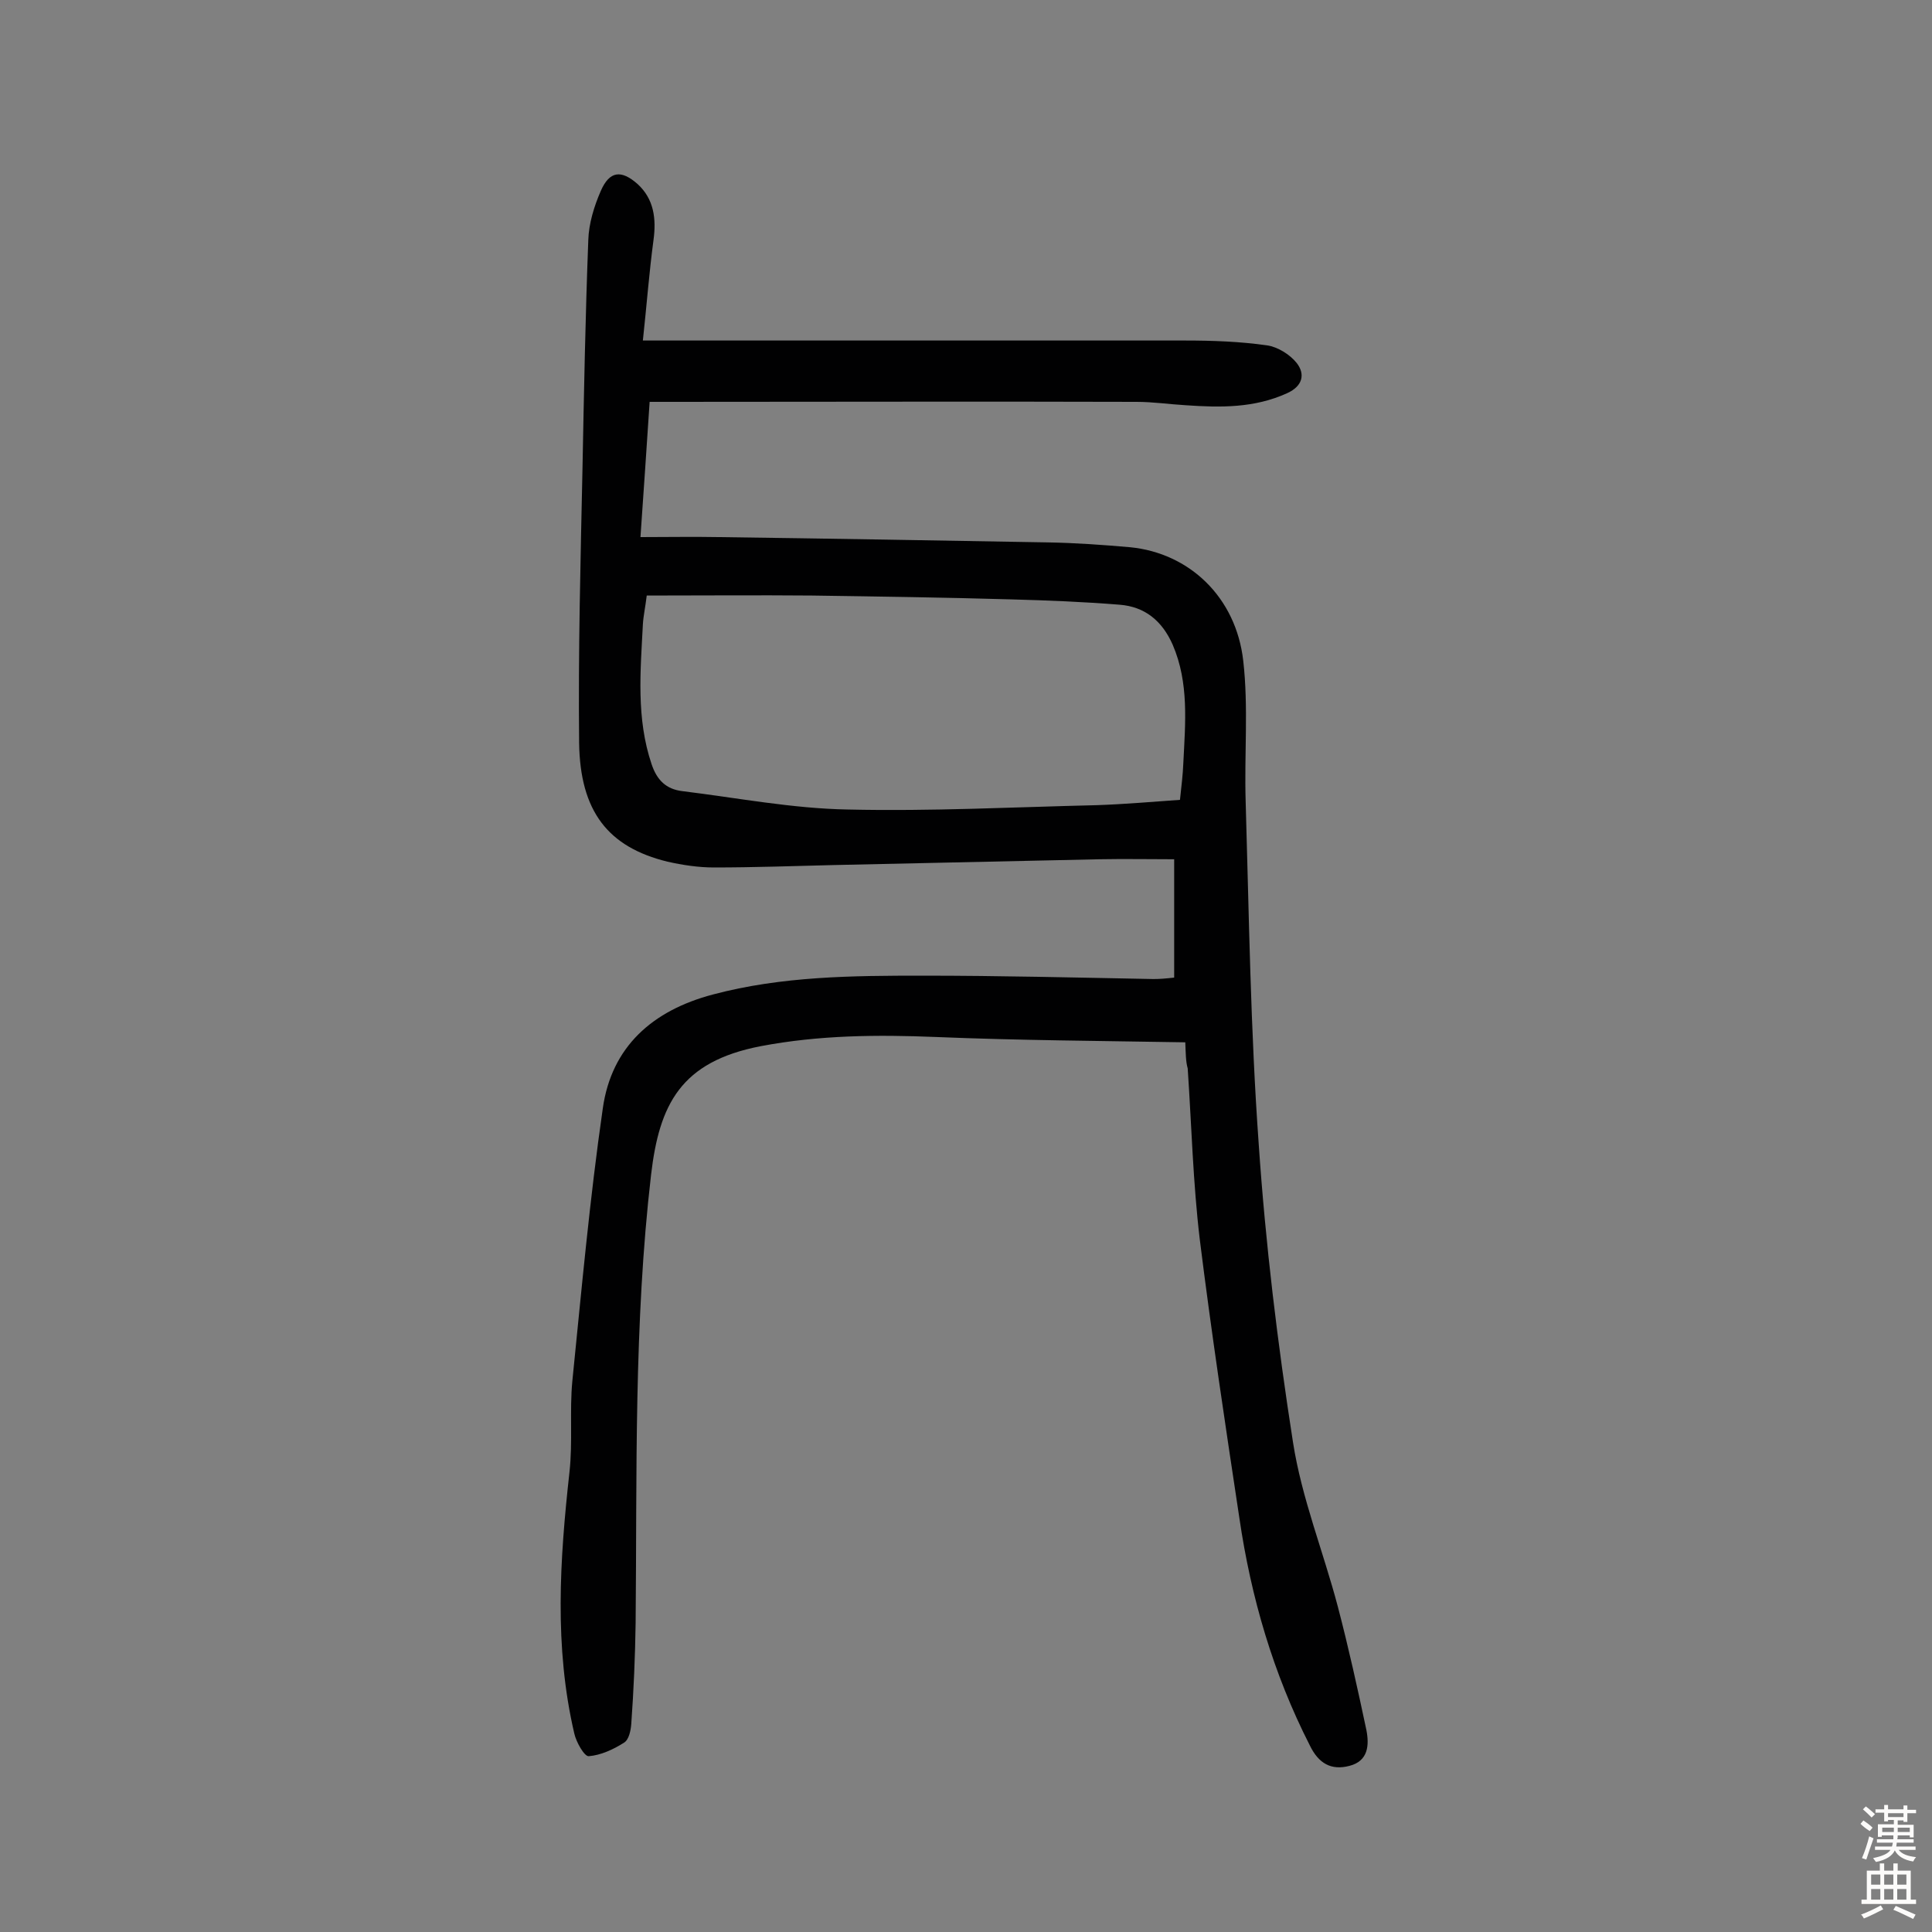 <svg enable-background="new 0 0 400 400" viewBox="0 0 400 400" xmlns="http://www.w3.org/2000/svg"><rect x="0" y="0" width="400" height="400" fill="#808080" stroke="none"/><path d="m245.4 215.8c-17.6-.3-34.6-.4-51.6-1.1-12.2-.5-24.2-.4-36.3 1.9-16.6 3.2-21 12.1-22.7 26.6-3.6 30.9-2.9 61.9-3.2 92.8-.1 7-.4 13.9-.9 20.9-.1 1.4-.5 3.3-1.5 3.9-2.2 1.4-4.8 2.6-7.3 2.8-.9.1-2.6-2.9-3-4.7-4.2-18-3-36-1-54.1.7-6.3 0-12.7.6-18.9 1.9-18.8 3.6-37.7 6.3-56.4 1.8-12.8 10.3-20.3 22.8-23.6 14.3-3.8 28.9-3.9 43.5-3.9 15.9 0 31.8.4 47.7.7 1.3 0 2.5-.1 4.3-.3 0-8.1 0-15.9 0-24.5-5 0-10.3-.1-15.5 0-18.3.4-36.7.8-55 1.2-8.3.2-16.5.5-24.8.5-3.2 0-6.5-.5-9.6-1.2-12.3-3-18.1-10.4-18.3-24.6-.2-19 .3-38 .7-56.9.3-15.7.6-31.5 1.2-47.2.1-3.4 1.2-7 2.6-10.2 1.8-4.1 4.2-4.4 7.6-1.4 3.4 3.1 3.9 7.2 3.3 11.6-.9 6.7-1.4 13.4-2.2 20.8h6.9 105.3c5.7 0 11.4.2 17 1 2.2.3 4.8 1.9 6.2 3.7 1.7 2.2 1.3 4.7-2 6.2-6.8 3.1-13.8 3-21 2.5-3.4-.2-6.8-.7-10.2-.7-32.2-.1-64.3 0-96.5 0-1.1 0-2.3 0-4.3 0-.6 9.1-1.2 18-1.9 28 5.6 0 10.9-.1 16.2 0 22.7.3 45.4.7 68.2 1.1 5.7.1 11.3.5 17 1 12.2 1.2 21.9 10.3 23.4 23.5 1.1 9.6.2 19.4.5 29.1.7 23.7 1 47.3 2.7 70.9 1.4 20.7 3.9 41.3 7.1 61.8 1.8 11.6 6.3 22.7 9.3 34.1 2.2 8.4 4.1 17 5.9 25.5.6 3.1.4 6.4-3.5 7.4-3.8 1-6.4-.5-8.2-4.2-7.6-14.9-12.2-30.7-14.6-47.1-2.9-19.2-5.8-38.4-8.2-57.7-1.4-11.7-1.7-23.6-2.5-35.4-.4-1.4-.4-3-.5-5.4zm-111.5-92.5c-.3 2.5-.7 4.2-.8 6-.5 9.7-1.4 19.4 1.8 28.9 1.1 3.3 3 5.2 6.4 5.6 11.4 1.4 22.8 3.6 34.2 3.8 17.2.4 34.4-.5 51.6-.9 5.8-.2 11.5-.7 17.2-1.1.3-2.8.6-5.2.7-7.7.4-8.2 1.2-16.5-2.2-24.4-2.2-5-5.8-7.9-11-8.3-7.4-.6-14.9-.9-22.3-1.1-13.8-.4-27.6-.6-41.4-.8-11.3-.1-22.6 0-34.2 0z" fill="#010102"/><g fill="#fcfbfa"><path d="m385.2 377.6.6-.7c.6.4 1.3.9 1.9 1.5l-.6.7c-.8-.5-1.4-1-1.9-1.5zm.3 7.1c.6-1.4 1.1-2.9 1.5-4.5.3.1.6.3.9.4-.5 1.4-1 2.9-1.5 4.4zm.2-10.1.6-.6c.7.5 1.3 1.1 1.9 1.6l-.7.7c-.6-.6-1.2-1.2-1.8-1.7zm8.4-.8h.8v.9h1.8v.7h-1.8v1.8h-.8v-.3h-1.2v.9h3.3v2.6h-.8v-.4h-2.5c0 .3 0 .6-.1.8h3.4v.7h-3.5c0 .3-.1.6-.1.8h4v.7h-3.5c.7.9 1.9 1.3 3.6 1.5-.2.2-.4.5-.6.9-1.9-.3-3.2-1.1-3.8-2.3-.5 1.1-1.8 2-3.9 2.4-.2-.3-.4-.5-.6-.8 1.9-.4 3.1-.9 3.6-1.7h-3.2v-.7h3.5c.1-.2.1-.5.2-.8h-3.3v-.7h3.4c0-.2 0-.5 0-.8h-2.4v.3h-.8v-2.6h3.3v-.9h-1.2v.3h-.8v-1.8h-1.8v-.7h1.8v-.9h.8v.9h3.2zm-4.4 5.5h2.4c0-.3 0-.6 0-.9h-2.4zm1.2-3.1h3.2v-.8h-3.2zm4.4 2.2h-2.4v.9h2.5v-.9z"/><path d="m389.2 385.8h.9v1.5h1.9v-1.5h.9v1.5h2.7v6h1.1v.9h-11.3v-.9h1.1v-6h2.7zm.2 8.7.5.8c-1.2.6-2.5 1.3-4 1.9-.2-.3-.3-.6-.6-.8 1.6-.6 3-1.3 4.1-1.9zm-2-4.3h1.9v-2.1h-1.9zm0 3.1h1.9v-2.2h-1.9zm2.7-3.1h1.9v-2.1h-1.9zm0 3.1h1.9v-2.2h-1.9zm2.4 1.3c1.4.6 2.7 1.2 4.1 1.8l-.5.9c-1.5-.7-2.8-1.4-4.1-1.9zm2.2-6.5h-1.9v2.1h1.9zm-1.9 5.2h1.9v-2.2h-1.9z"/></g></svg>